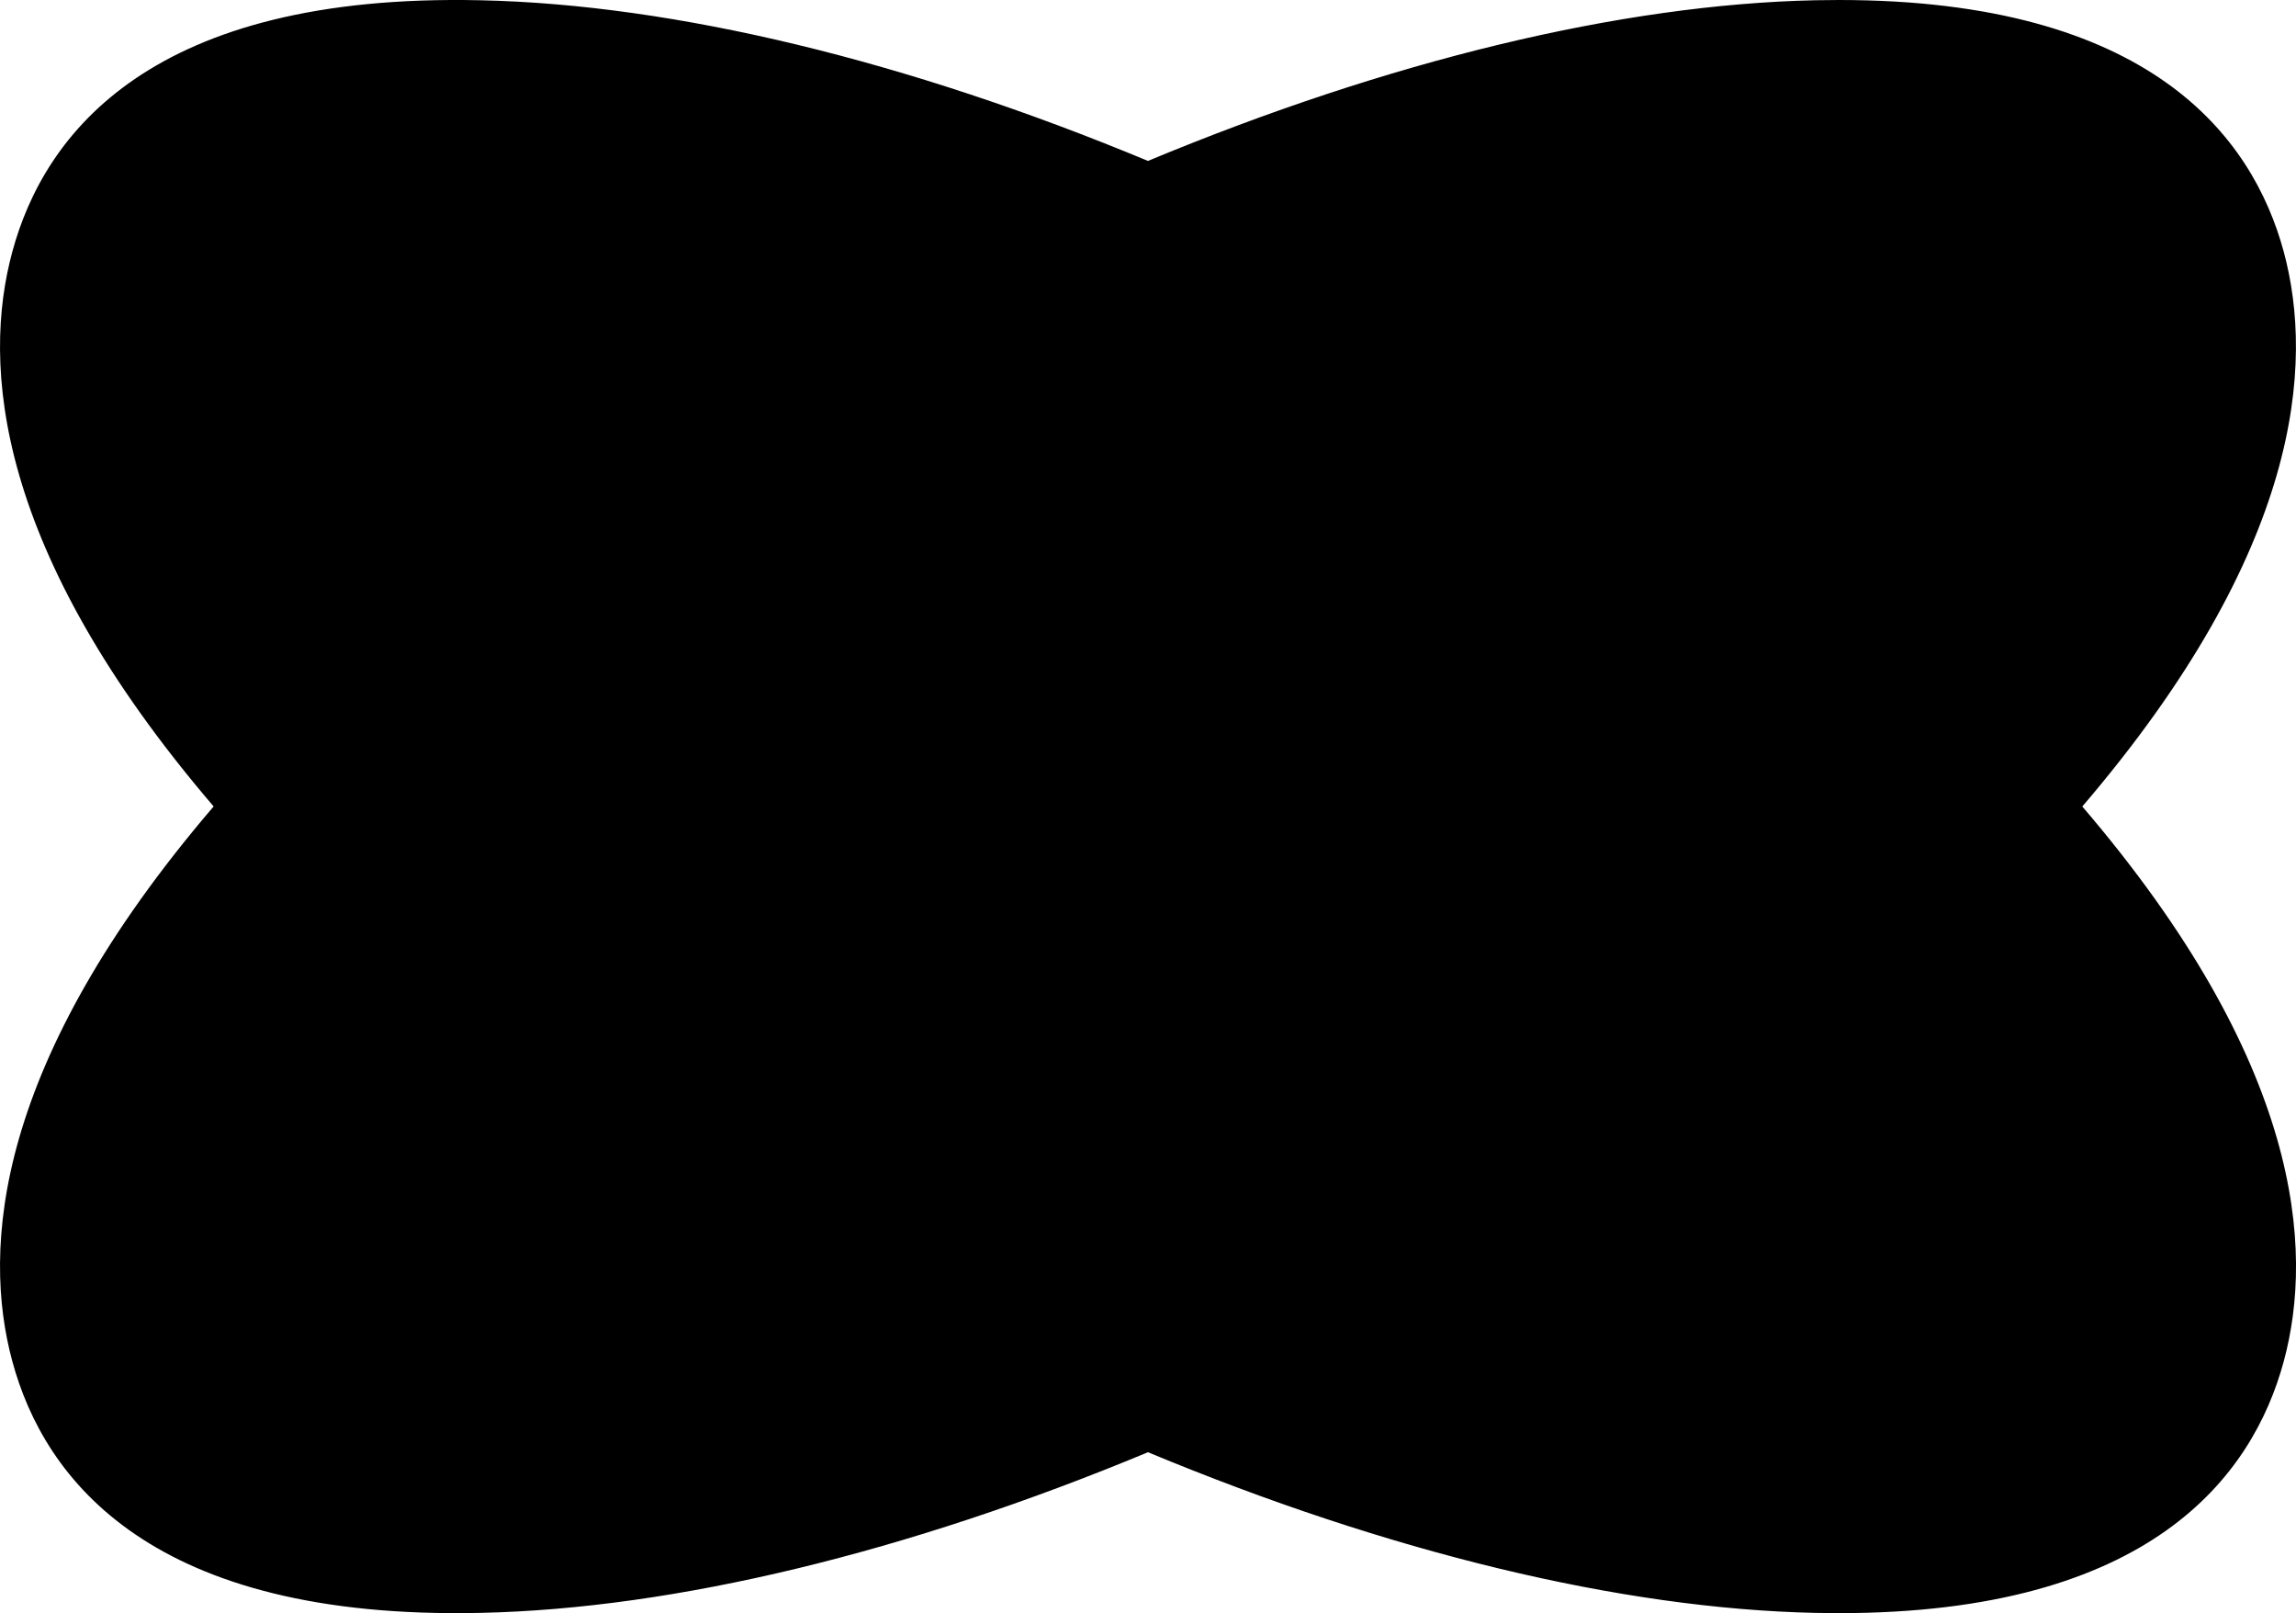 <svg xmlns="http://www.w3.org/2000/svg" width="93.117" height="65.405" viewBox="0 0 93.117 65.405">
  <path id="Caminho_192" data-name="Caminho 192" d="M84.452,32.7c8.9-10.4,9.4-17.933,8.166-22.5C91.346,5.514,87.17,0,74.581,0q-.469,0-.953.01C65.742.178,56.312,2.467,46.557,6.525,36.8,2.468,27.374.18,19.489.011,6.151-.288,1.8,5.4.5,10.207-.739,14.77-.239,22.3,8.664,32.7-.239,43.1-.739,50.635.5,55.2c1.3,4.808,5.652,10.495,18.99,10.2,7.885-.168,17.314-2.456,27.068-6.514,9.755,4.058,19.185,6.347,27.071,6.515q.484.01.953.01c12.588,0,16.765-5.514,18.037-10.205,1.238-4.564.738-12.1-8.166-22.5" transform="translate(0)"/>
</svg>
